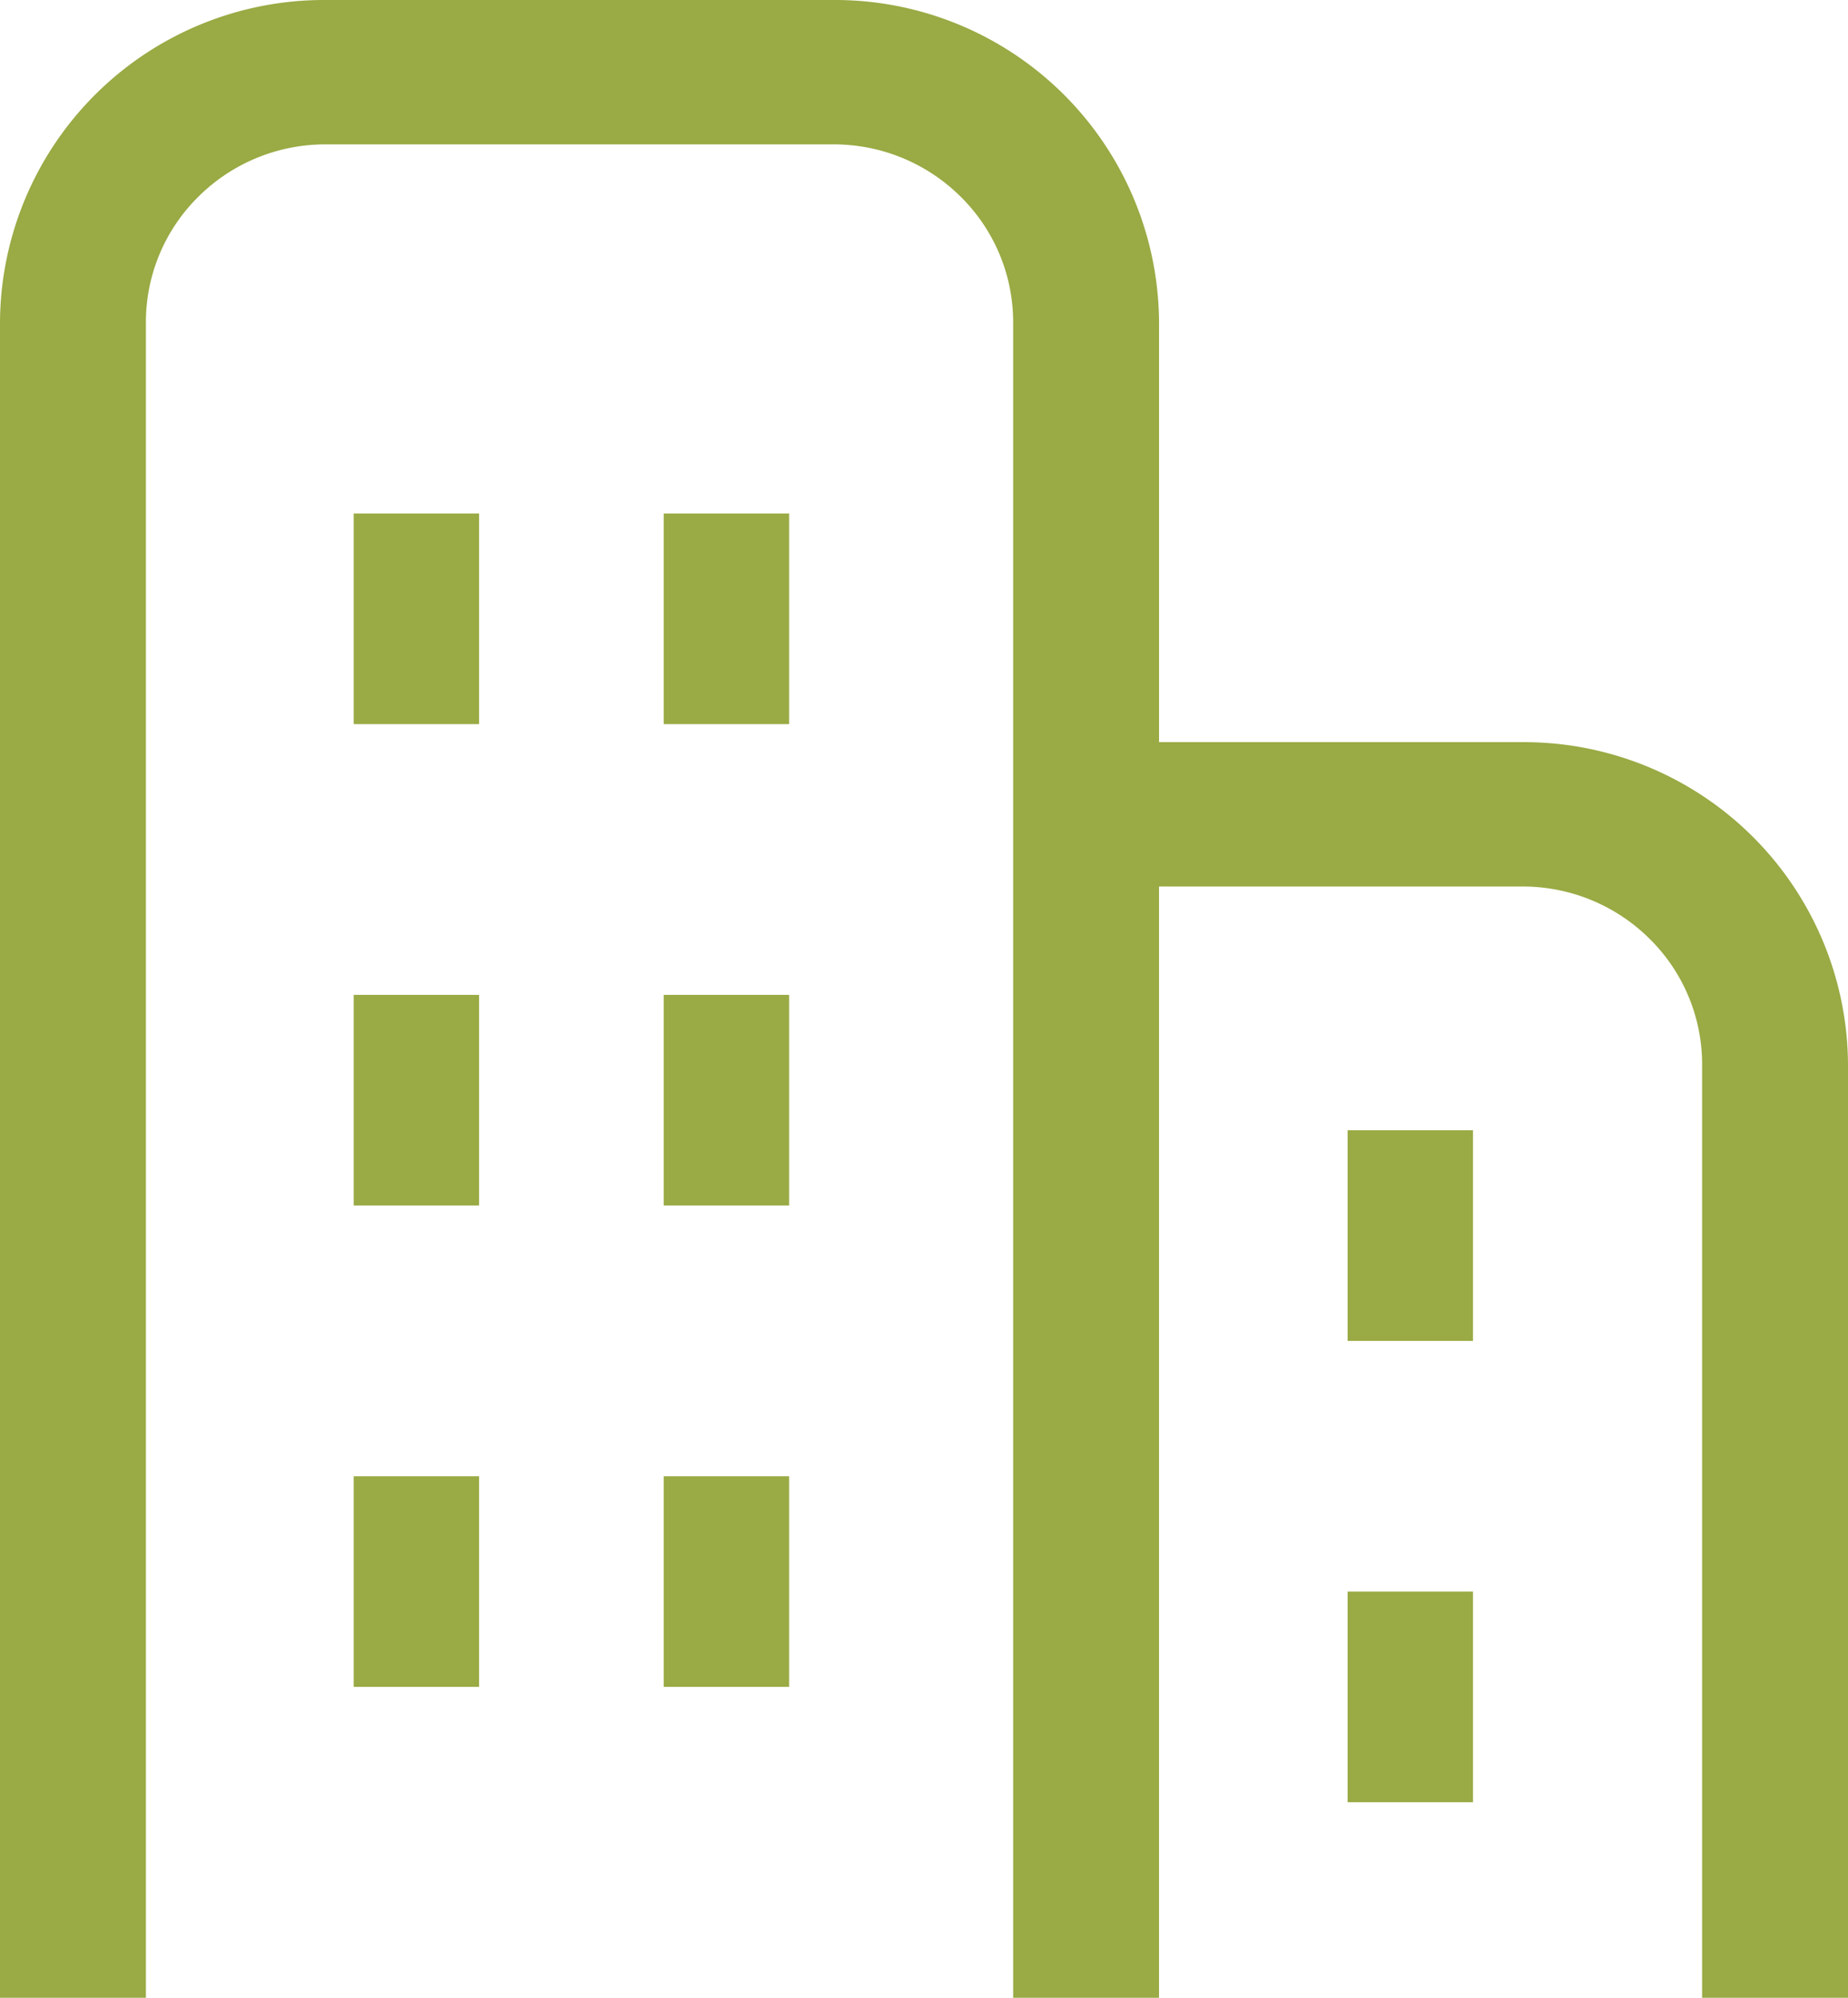 <svg id="Group_4753" data-name="Group 4753" xmlns="http://www.w3.org/2000/svg" xmlns:xlink="http://www.w3.org/1999/xlink" width="74" height="80" viewBox="0 0 74 80">
  <defs>
    <clipPath id="clip-path">
      <rect id="Rectangle_4085" data-name="Rectangle 4085" width="74" height="80" fill="#9aaa44"/>
    </clipPath>
  </defs>
  <g id="Group_4752" data-name="Group 4752" clip-path="url(#clip-path)">
    <path id="Path_3303" data-name="Path 3303" d="M60.959,29.719H46.412V12.909A12.975,12.975,0,0,0,33.371,0H13.041A12.976,12.976,0,0,0,0,12.909V80H5.842V12.909A7.057,7.057,0,0,1,7.951,7.87a7.2,7.2,0,0,1,5.09-2.088h20.33a7.2,7.2,0,0,1,5.09,2.088,7.057,7.057,0,0,1,2.109,5.039V80h5.841V35.5H60.959a7.2,7.2,0,0,1,5.09,2.088,7.057,7.057,0,0,1,2.109,5.039V80H74V42.628A12.975,12.975,0,0,0,60.959,29.719" fill="#9aaa44"/>
    <rect id="Rectangle_4077" data-name="Rectangle 4077" width="5.021" height="8.434" transform="translate(14.163 20.562)" fill="#9aaa44"/>
    <rect id="Rectangle_4078" data-name="Rectangle 4078" width="5.021" height="8.434" transform="translate(26.578 20.562)" fill="#9aaa44"/>
    <rect id="Rectangle_4079" data-name="Rectangle 4079" width="5.021" height="8.434" transform="translate(14.163 39.839)" fill="#9aaa44"/>
    <rect id="Rectangle_4080" data-name="Rectangle 4080" width="5.021" height="8.434" transform="translate(26.578 39.839)" fill="#9aaa44"/>
    <rect id="Rectangle_4081" data-name="Rectangle 4081" width="5.021" height="8.434" transform="translate(14.163 59.116)" fill="#9aaa44"/>
    <rect id="Rectangle_4082" data-name="Rectangle 4082" width="5.021" height="8.434" transform="translate(26.578 59.116)" fill="#9aaa44"/>
    <rect id="Rectangle_4083" data-name="Rectangle 4083" width="5.021" height="8.434" transform="translate(53.963 45.261)" fill="#9aaa44"/>
    <rect id="Rectangle_4084" data-name="Rectangle 4084" width="5.021" height="8.434" transform="translate(53.963 63.735)" fill="#9aaa44"/>
  </g>
</svg>
